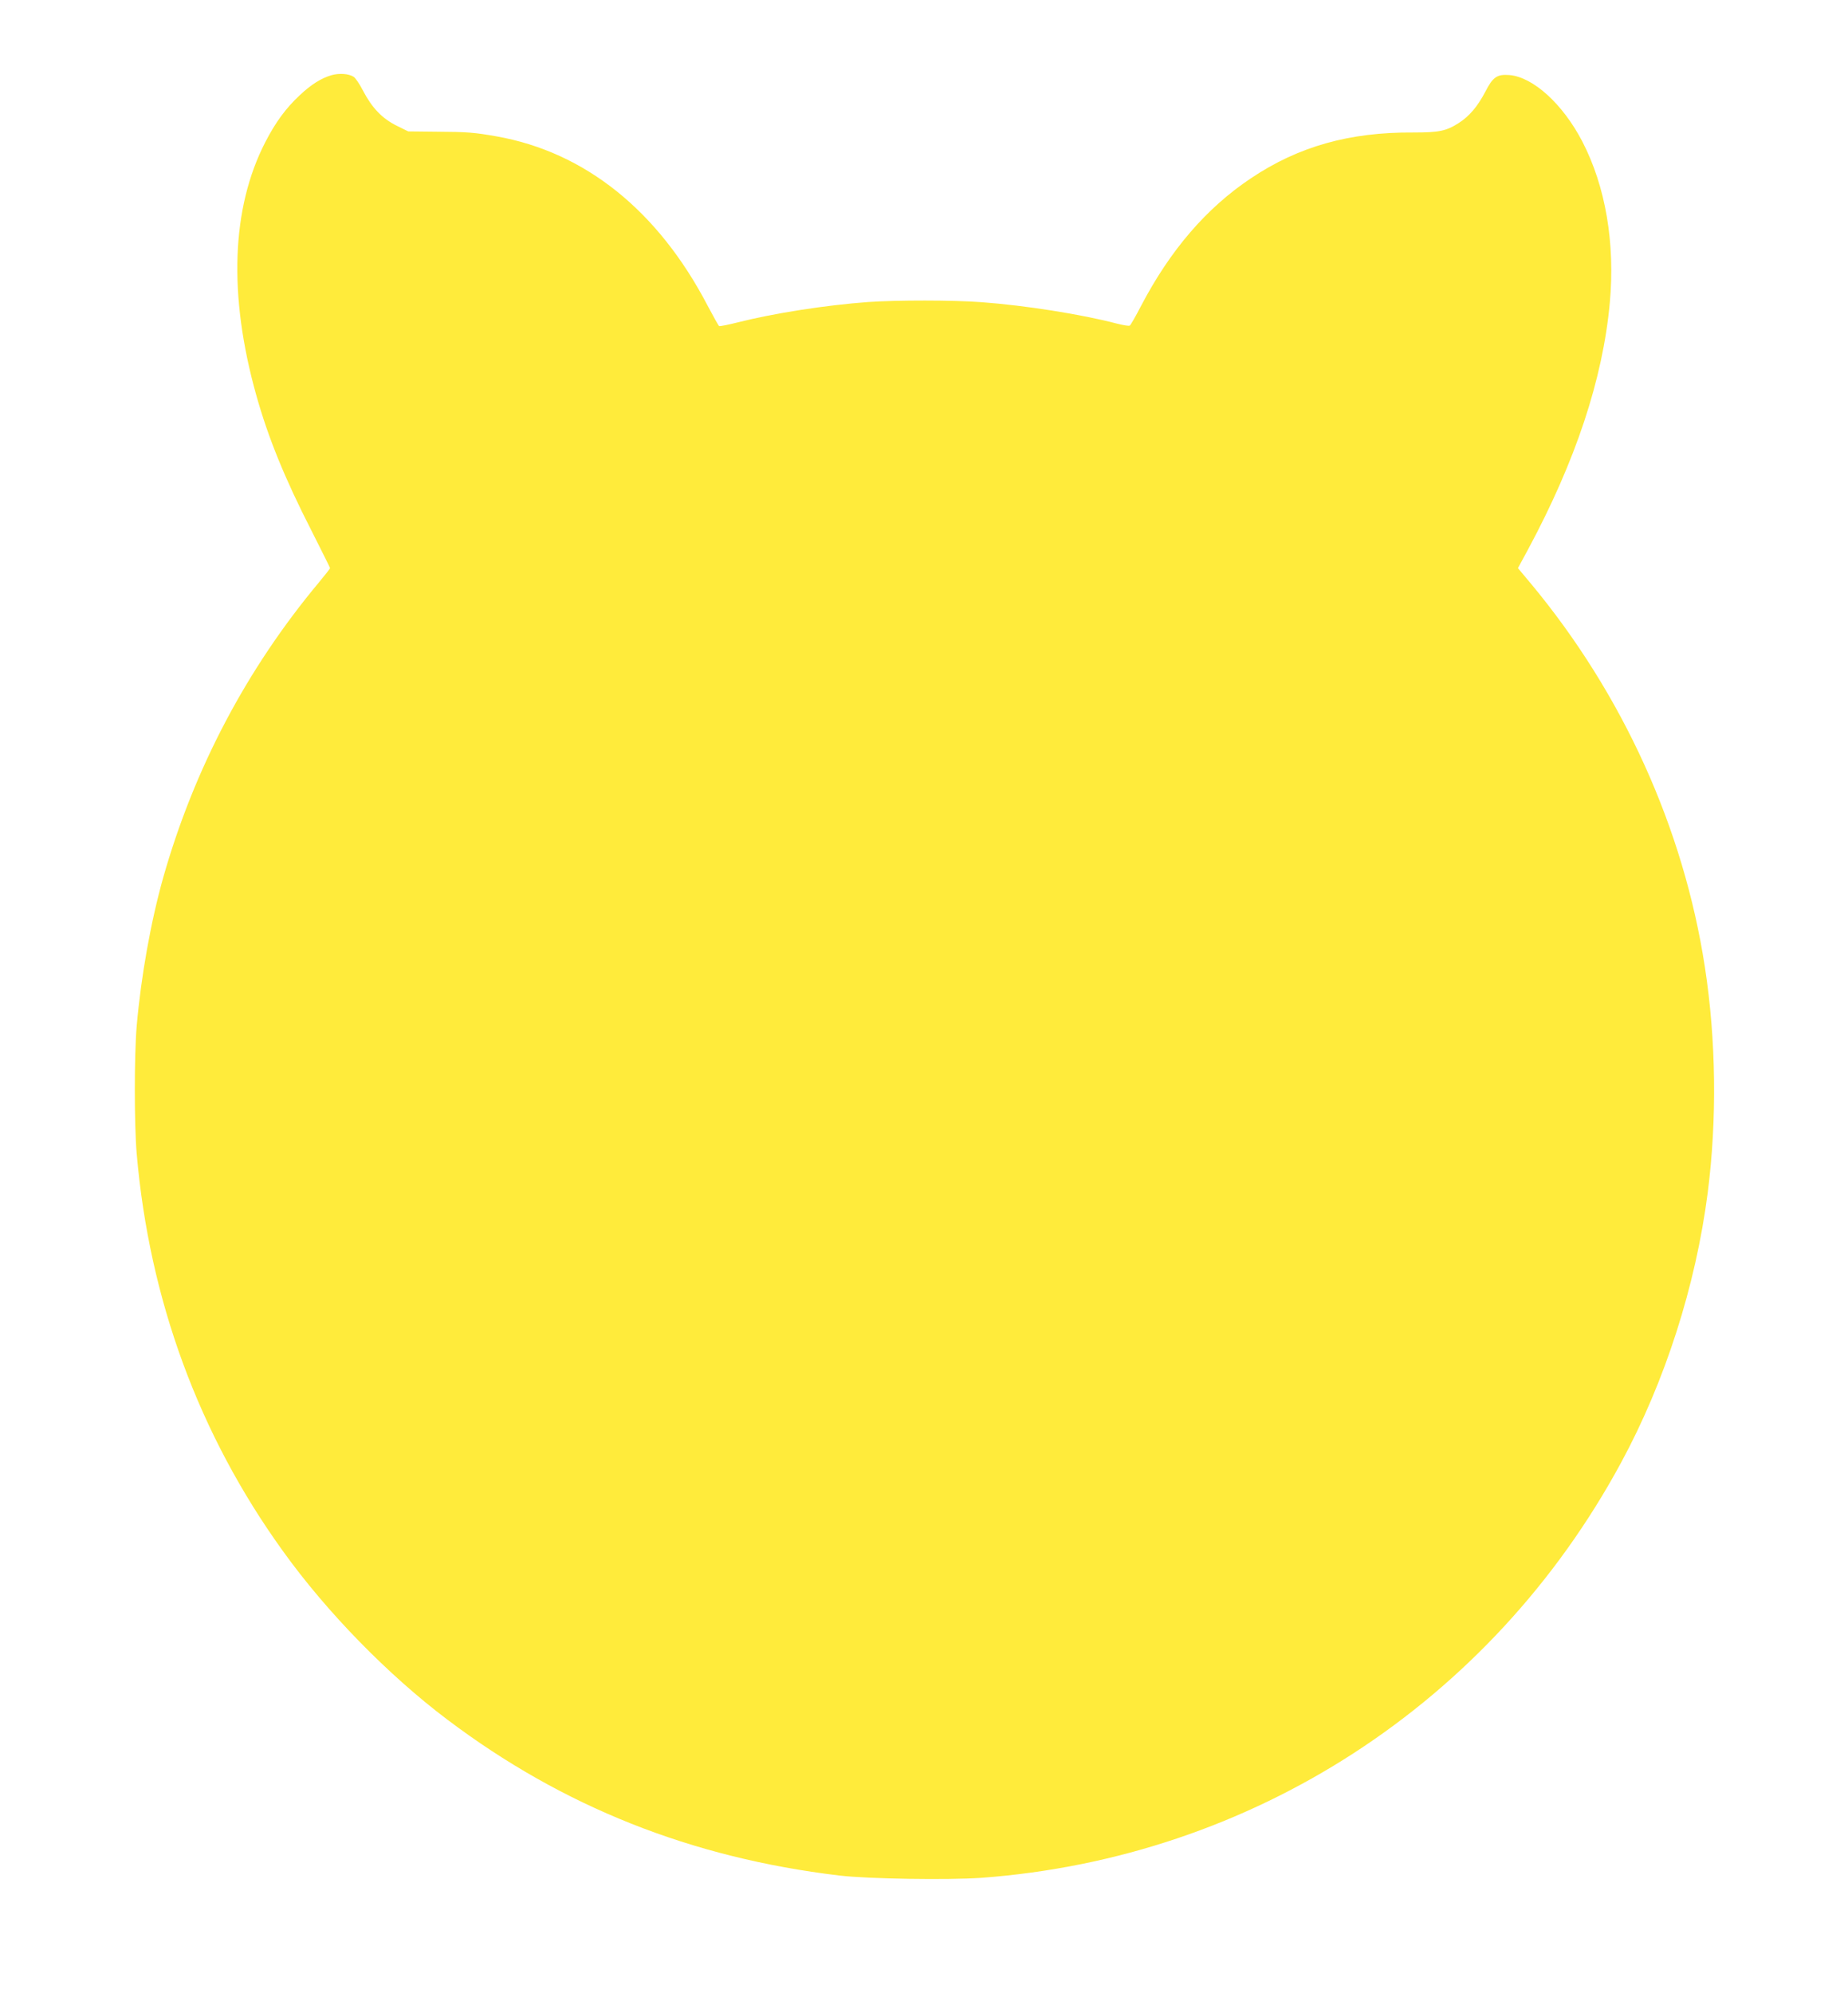 <?xml version="1.0" standalone="no"?>
<!DOCTYPE svg PUBLIC "-//W3C//DTD SVG 20010904//EN"
 "http://www.w3.org/TR/2001/REC-SVG-20010904/DTD/svg10.dtd">
<svg version="1.0" xmlns="http://www.w3.org/2000/svg"
 width="1187pt" height="1280pt" viewBox="0 0 1187 1280"
 preserveAspectRatio="xMidYMid meet">
<g transform="translate(0,1280) scale(0.1,-0.1)"
fill="#ffeb3b" stroke="none">
<path d="M2129 12317 c-65 -19 -130 -59 -204 -129 -89 -83 -155 -173 -221
-301 -218 -424 -238 -983 -58 -1625 76 -271 182 -533 355 -871 65 -129 119
-237 119 -240 0 -3 -32 -44 -71 -91 -465 -557 -801 -1195 -1000 -1894 -80
-284 -143 -635 -171 -956 -16 -187 -16 -633 0 -820 81 -937 399 -1803 939
-2552 282 -393 677 -797 1058 -1084 740 -558 1564 -886 2515 -1000 184 -22
699 -30 912 -15 1741 128 3275 1122 4110 2666 283 522 480 1137 557 1735 60
470 54 978 -18 1447 -137 895 -529 1757 -1119 2466 l-82 98 66 122 c304 566
479 1091 524 1582 35 383 -27 748 -177 1037 -125 240 -315 413 -468 426 -79 6
-106 -12 -155 -108 -50 -95 -102 -156 -170 -200 -81 -52 -127 -61 -292 -61
-410 3 -739 -90 -1043 -294 -286 -191 -518 -461 -706 -820 -34 -66 -67 -123
-72 -126 -5 -4 -41 2 -81 12 -227 60 -595 118 -871 138 -178 14 -549 14 -730
1 -273 -20 -604 -72 -834 -130 -63 -16 -118 -27 -122 -24 -4 2 -37 61 -74 131
-318 610 -787 986 -1355 1087 -142 25 -188 29 -381 30 l-187 2 -75 37 c-92 46
-157 113 -215 224 -22 43 -50 84 -61 90 -32 20 -92 24 -142 10z"/>
</g>
</svg>
